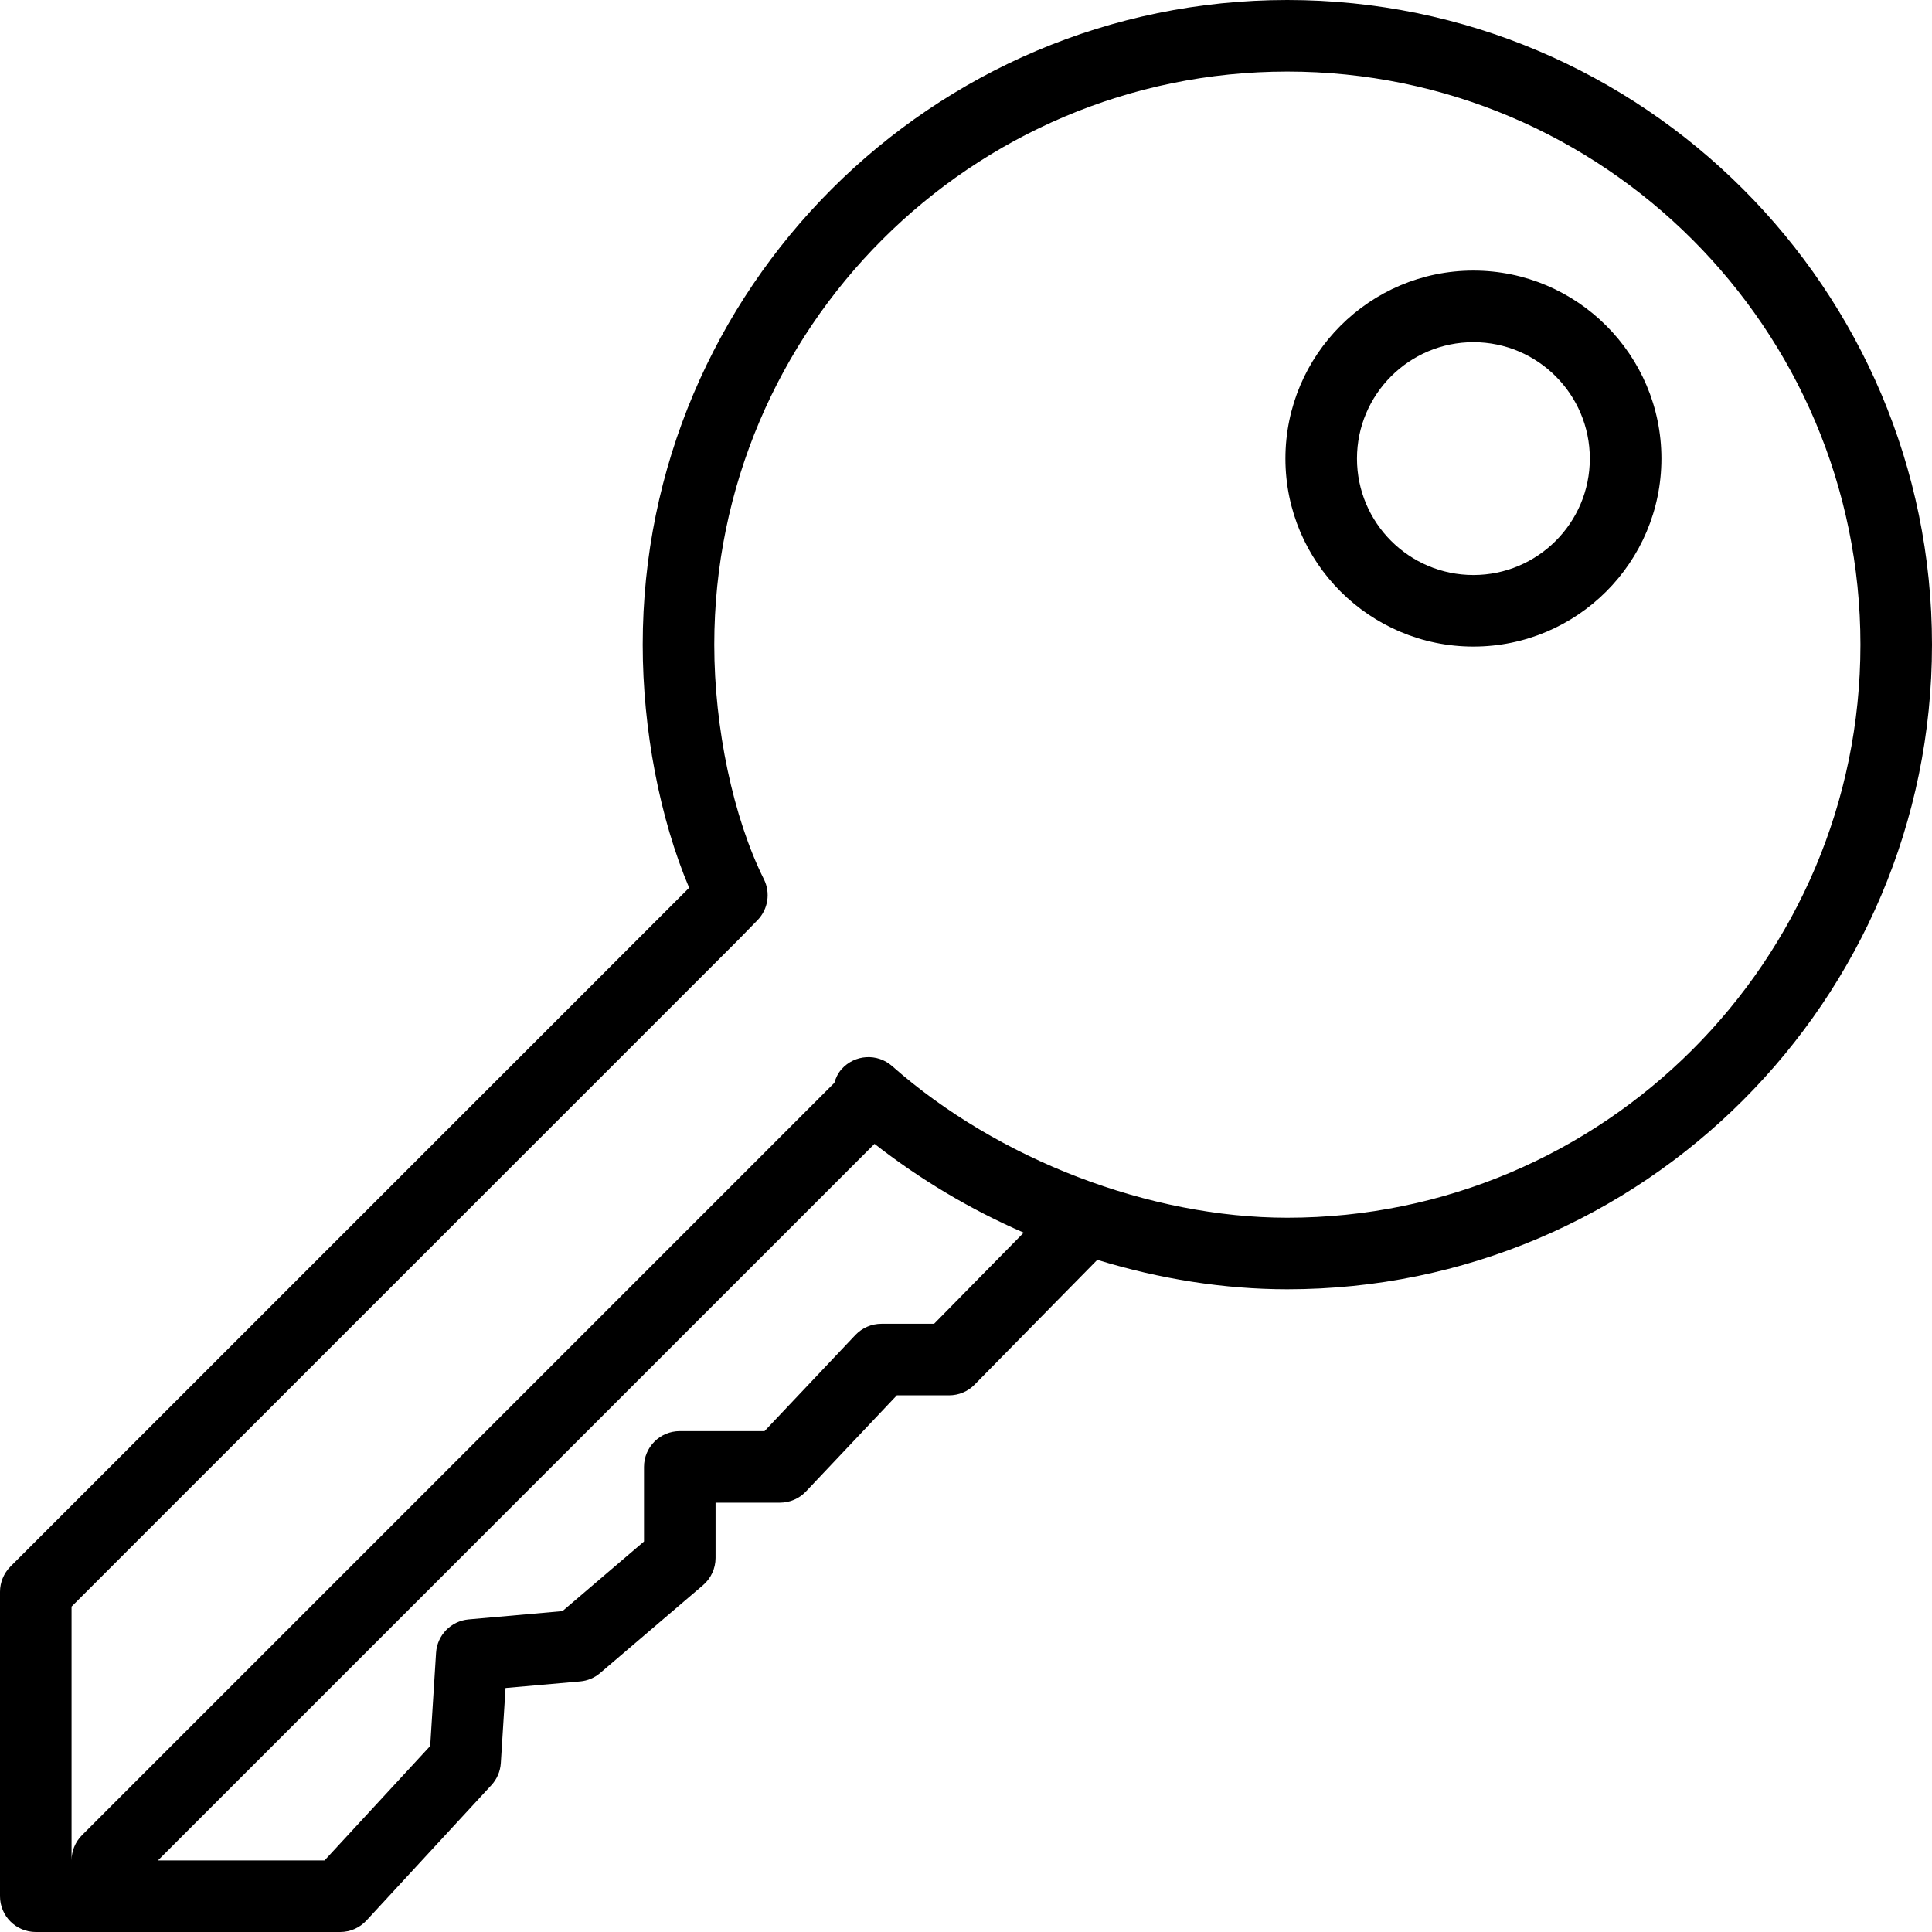 <svg xmlns="http://www.w3.org/2000/svg"
    xmlns:xlink="http://www.w3.org/1999/xlink"
    preserveAspectRatio="xMidYMid" width="54" height="54" viewBox="0 0 54 54">
  <path d="M35.981,36.036 C34.217,36.036 32.414,35.749 30.670,35.213 C30.670,35.213 27.240,38.701 27.240,38.701 C27.053,38.893 26.796,39.000 26.527,39.000 C26.527,39.000 25.067,39.000 25.067,39.000 C25.067,39.000 22.526,41.688 22.526,41.688 C22.338,41.887 22.075,42.000 21.800,42.000 C21.800,42.000 20.000,42.000 20.000,42.000 C20.000,42.000 20.000,43.546 20.000,43.546 C20.000,43.838 19.872,44.116 19.649,44.307 C19.649,44.307 16.776,46.760 16.776,46.760 C16.618,46.896 16.422,46.978 16.215,46.996 C16.215,46.996 14.130,47.180 14.130,47.180 C14.130,47.180 13.998,49.280 13.998,49.280 C13.983,49.510 13.891,49.727 13.734,49.896 C13.734,49.896 10.243,53.678 10.243,53.678 C10.055,53.883 9.788,54.000 9.509,54.000 C9.509,54.000 1.000,54.000 1.000,54.000 C0.447,54.000 0.000,53.553 0.000,53.000 C0.000,53.000 0.000,44.491 0.000,44.491 C0.000,44.227 0.106,43.972 0.293,43.784 C0.293,43.784 19.262,24.814 19.262,24.814 C18.443,22.881 17.964,20.398 17.964,18.019 C17.964,8.083 26.047,0.000 35.981,0.000 C45.917,0.000 54.000,8.083 54.000,18.019 C54.000,27.953 45.917,36.036 35.981,36.036 ZM9.071,52.000 C9.071,52.000 12.024,48.801 12.024,48.801 C12.024,48.801 12.188,46.196 12.188,46.196 C12.219,45.703 12.606,45.307 13.098,45.263 C13.098,45.263 15.721,45.031 15.721,45.031 C15.721,45.031 18.000,43.085 18.000,43.085 C18.000,43.085 18.000,41.000 18.000,41.000 C18.000,40.447 18.447,40.000 19.000,40.000 C19.000,40.000 21.369,40.000 21.369,40.000 C21.369,40.000 23.910,37.312 23.910,37.312 C24.099,37.113 24.361,37.000 24.637,37.000 C24.637,37.000 26.108,37.000 26.108,37.000 C26.108,37.000 28.613,34.453 28.613,34.453 C27.120,33.805 25.713,32.963 24.443,31.971 C24.443,31.971 4.414,52.000 4.414,52.000 C4.414,52.000 9.071,52.000 9.071,52.000 ZM35.981,2.000 C27.149,2.000 19.964,9.185 19.964,18.019 C19.964,20.346 20.495,22.857 21.351,24.574 C21.541,24.955 21.469,25.414 21.173,25.719 C21.173,25.719 20.626,26.279 20.626,26.279 C20.626,26.279 2.000,44.905 2.000,44.905 C2.000,44.905 2.000,52.000 2.000,52.000 C2.000,51.744 2.098,51.488 2.293,51.293 C2.293,51.293 23.293,30.293 23.293,30.293 C23.300,30.285 23.310,30.283 23.317,30.277 C23.356,30.136 23.419,30.000 23.522,29.884 C23.890,29.471 24.521,29.432 24.935,29.797 C27.895,32.412 32.129,34.036 35.981,34.036 C44.815,34.036 52.000,26.851 52.000,18.019 C52.000,9.185 44.815,2.000 35.981,2.000 ZM41.182,18.072 C38.284,18.072 35.928,15.715 35.928,12.818 C35.928,9.921 38.284,7.563 41.182,7.563 C44.079,7.563 46.437,9.921 46.437,12.818 C46.437,15.715 44.079,18.072 41.182,18.072 ZM41.182,9.564 C39.388,9.564 37.928,11.023 37.928,12.818 C37.928,14.613 39.388,16.072 41.182,16.072 C42.977,16.072 44.436,14.613 44.436,12.818 C44.436,11.023 42.977,9.564 41.182,9.564 Z" fill-rule="evenodd" />
</svg>